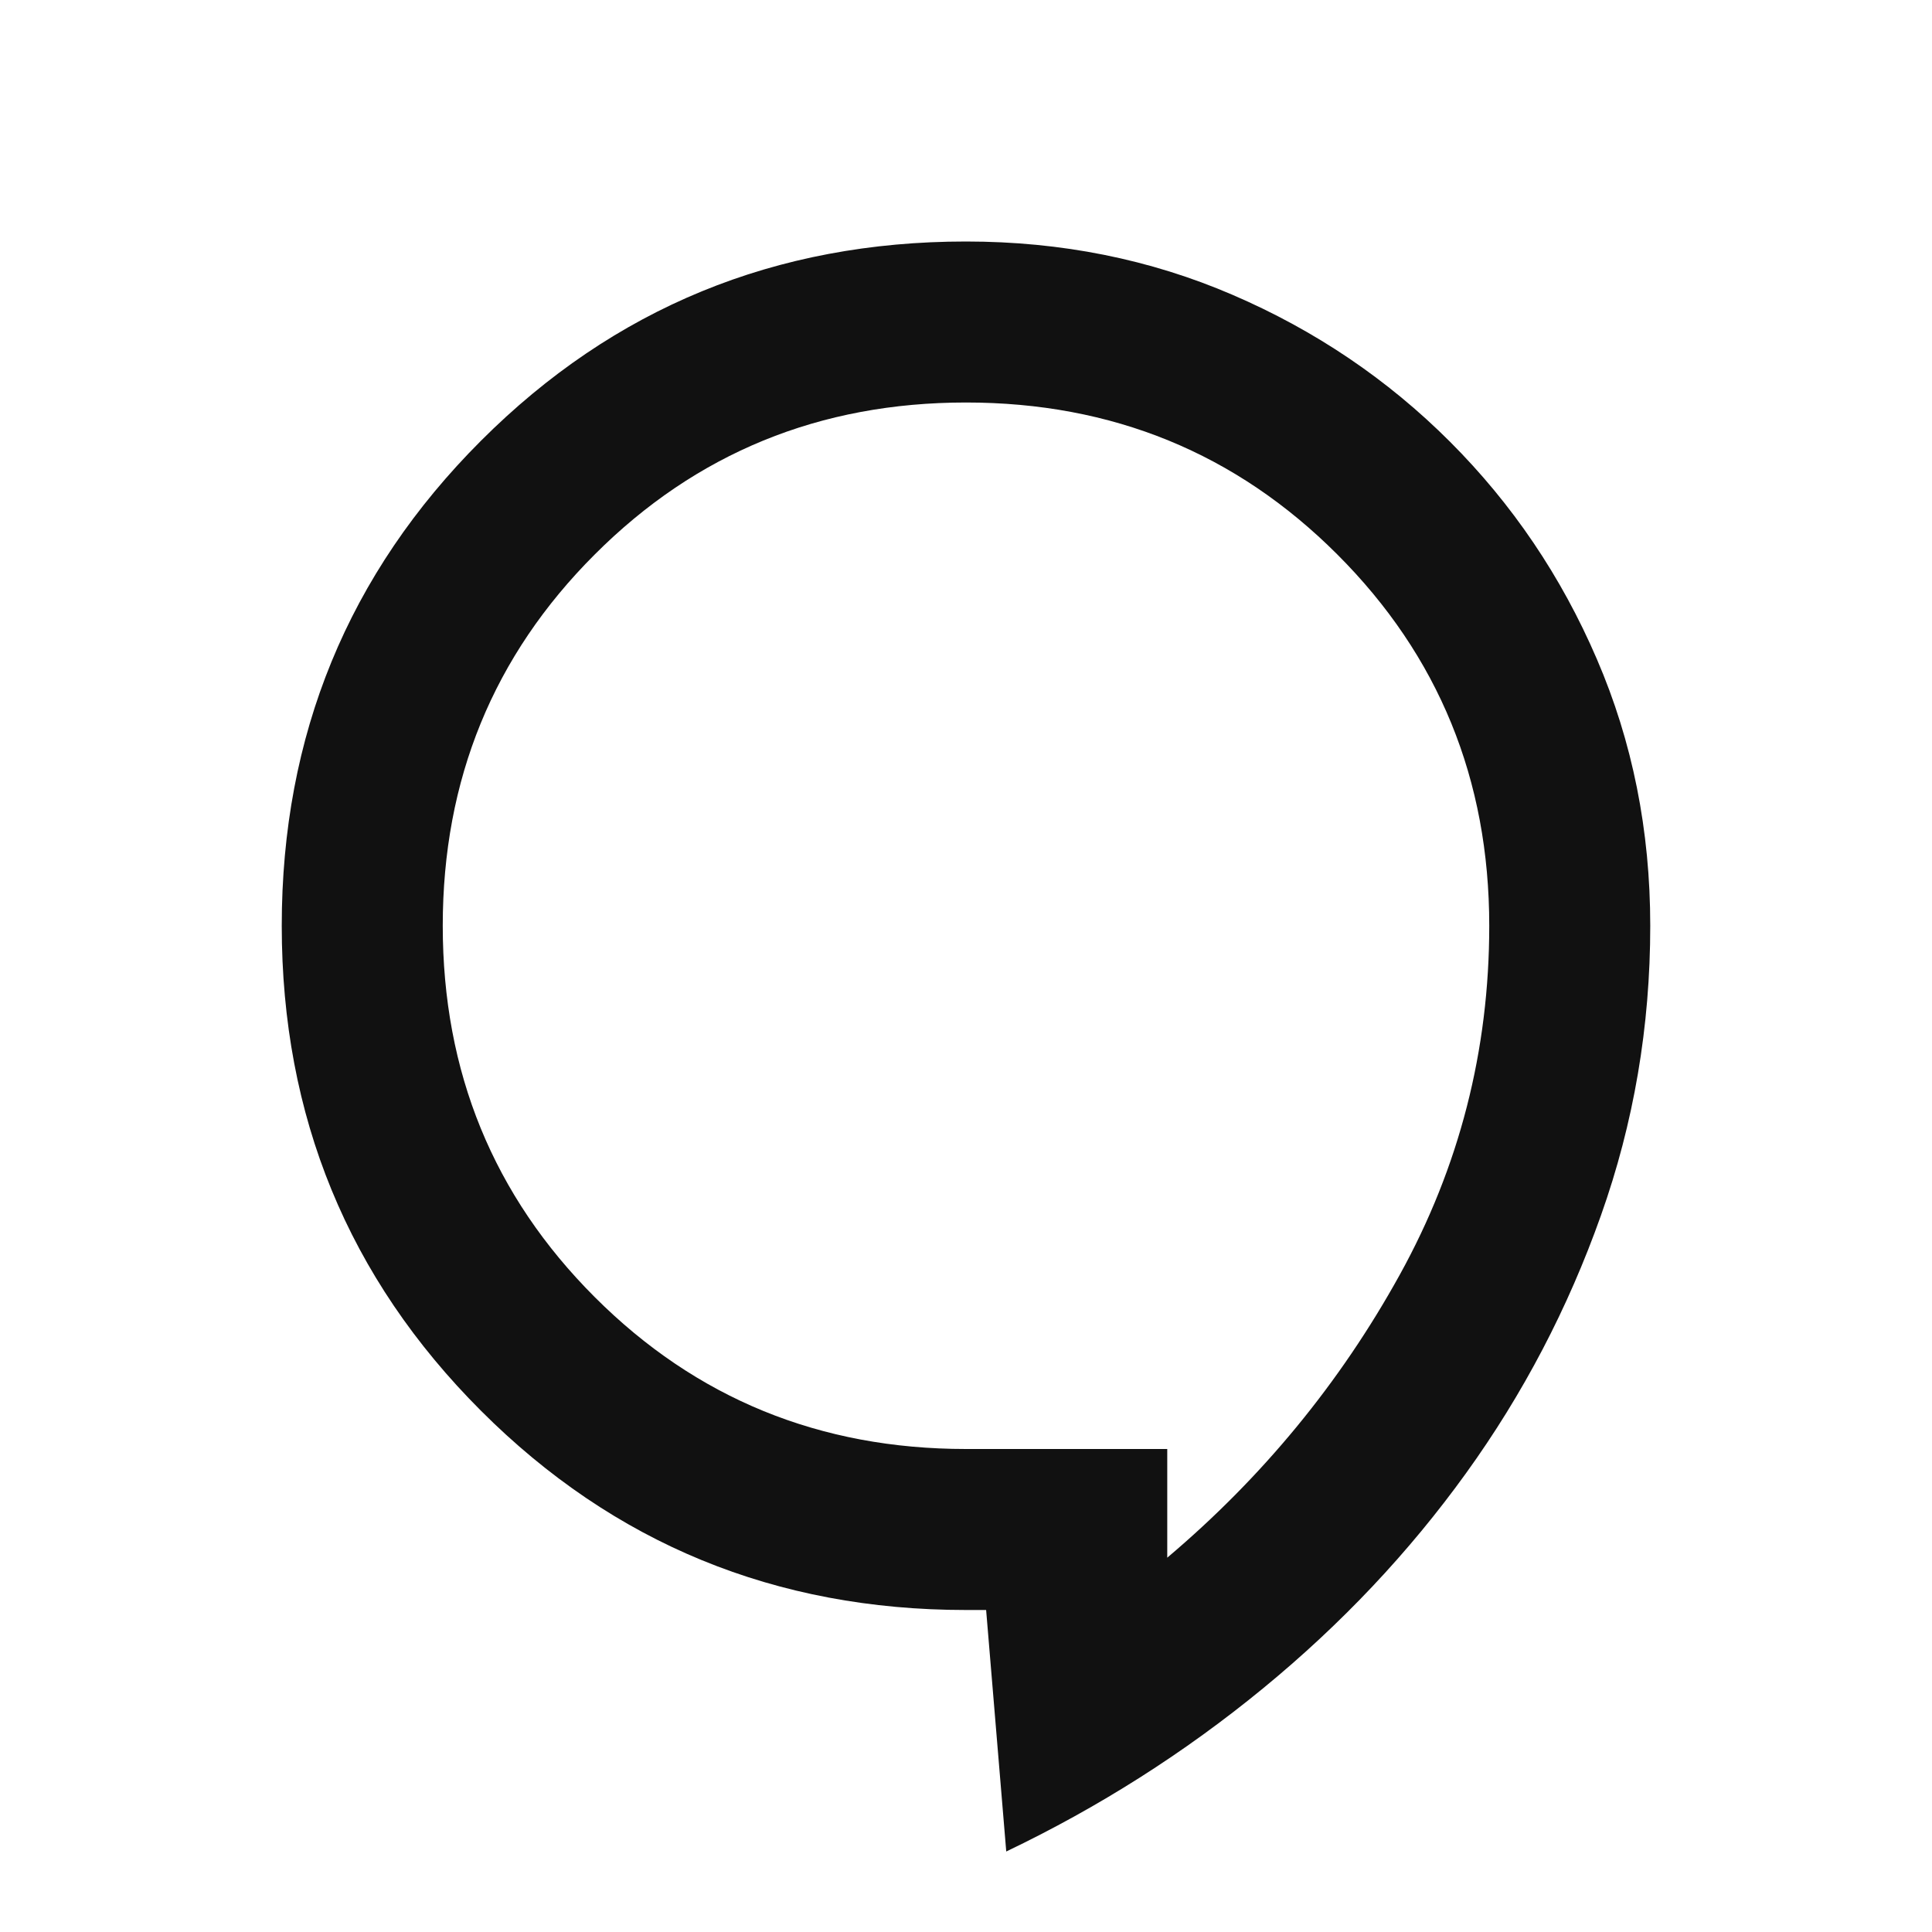 <svg width="24" height="24" viewBox="0 0 24 24" fill="none" xmlns="http://www.w3.org/2000/svg">
<mask id="mask0_605_387" style="mask-type:alpha" maskUnits="userSpaceOnUse" x="0" y="0" width="24" height="24">
<rect width="24" height="24" fill="#D9D9D9"/>
</mask>
<g mask="url(#mask0_605_387)">
<path d="M12.5 23L12.25 20H12C9.633 20 7.625 19.175 5.975 17.525C4.325 15.875 3.5 13.867 3.5 11.5C3.5 9.133 4.325 7.125 5.975 5.475C7.625 3.825 9.633 3 12 3C13.183 3 14.287 3.221 15.312 3.663C16.337 4.104 17.238 4.713 18.012 5.487C18.788 6.263 19.396 7.162 19.837 8.188C20.279 9.213 20.5 10.317 20.5 11.5C20.5 12.75 20.296 13.95 19.887 15.1C19.479 16.25 18.921 17.317 18.212 18.3C17.504 19.283 16.663 20.175 15.688 20.975C14.713 21.775 13.65 22.45 12.5 23ZM14.5 19.35C15.683 18.35 16.646 17.179 17.387 15.838C18.129 14.496 18.5 13.05 18.5 11.5C18.5 9.683 17.871 8.146 16.613 6.888C15.354 5.629 13.817 5 12 5C10.183 5 8.646 5.629 7.388 6.888C6.129 8.146 5.5 9.683 5.5 11.5C5.5 13.317 6.129 14.854 7.388 16.113C8.646 17.371 10.183 18 12 18H14.5V19.35Z" fill="#111111"/>
</g>
</svg>
